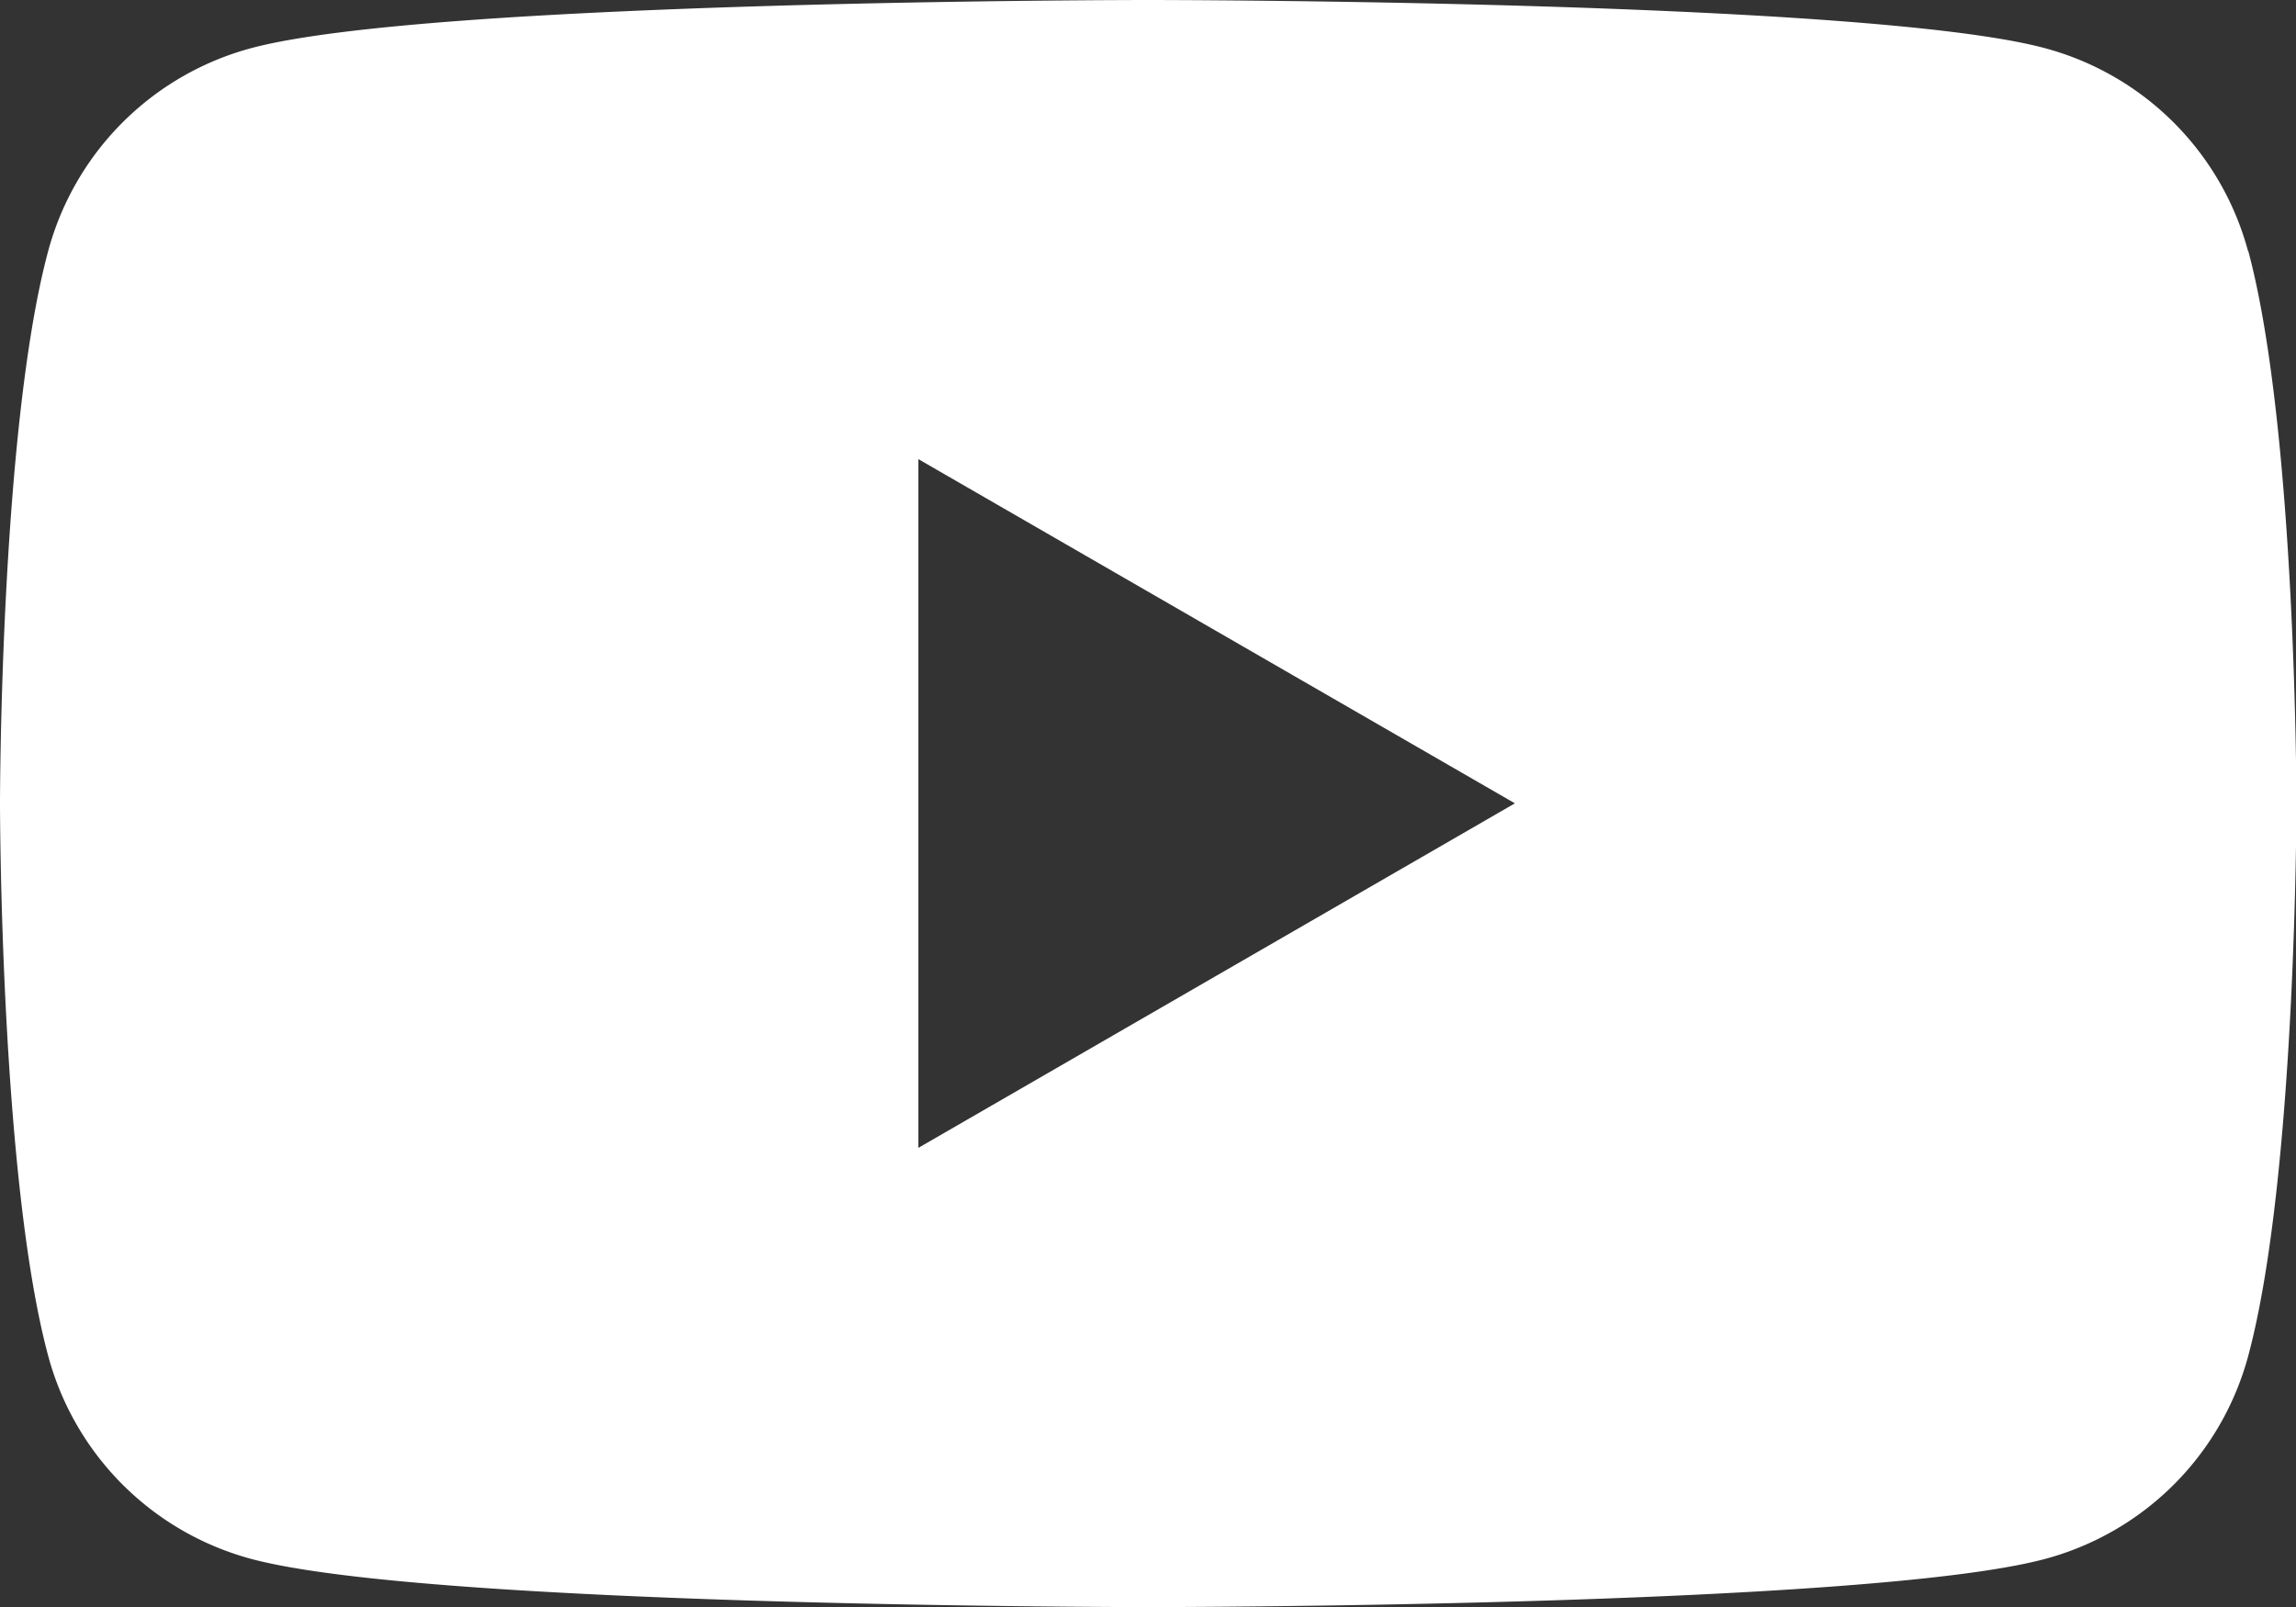 <svg xmlns="http://www.w3.org/2000/svg" xmlns:xlink="http://www.w3.org/1999/xlink" width="42.866" height="30.006" viewBox="0 0 42.866 30.006">
  <rect x="0" y="0" width="42.866" height="30.006" fill="#333333" stroke="none"/>
  <defs>
    <clipPath id="clip-path">
      <rect id="長方形_1388" data-name="長方形 1388" width="42.866" height="30.006" transform="translate(0 0)" fill="none"/>
    </clipPath>
  </defs>
  <g id="グループ_27892" data-name="グループ 27892" transform="translate(1 53)">
    <g id="グループ_27891" data-name="グループ 27891" transform="translate(-1 -53)" clip-path="url(#clip-path)">
      <path id="パス_24723" data-name="パス 24723" d="M41.97,4.686A5.368,5.368,0,0,0,38.181.9C34.837,0,21.433,0,21.433,0S8.029,0,4.686.9A5.368,5.368,0,0,0,.9,4.686C0,8.029,0,15,0,15s0,6.975.9,10.318a5.368,5.368,0,0,0,3.79,3.79c3.343.9,16.747.9,16.747.9s13.4,0,16.747-.9a5.368,5.368,0,0,0,3.79-3.79c.9-3.343.9-10.318.9-10.318s0-6.974-.9-10.317M17.146,21.433V8.573L28.283,15Z" fill="#fff"/>
    </g>
  </g>
</svg>
